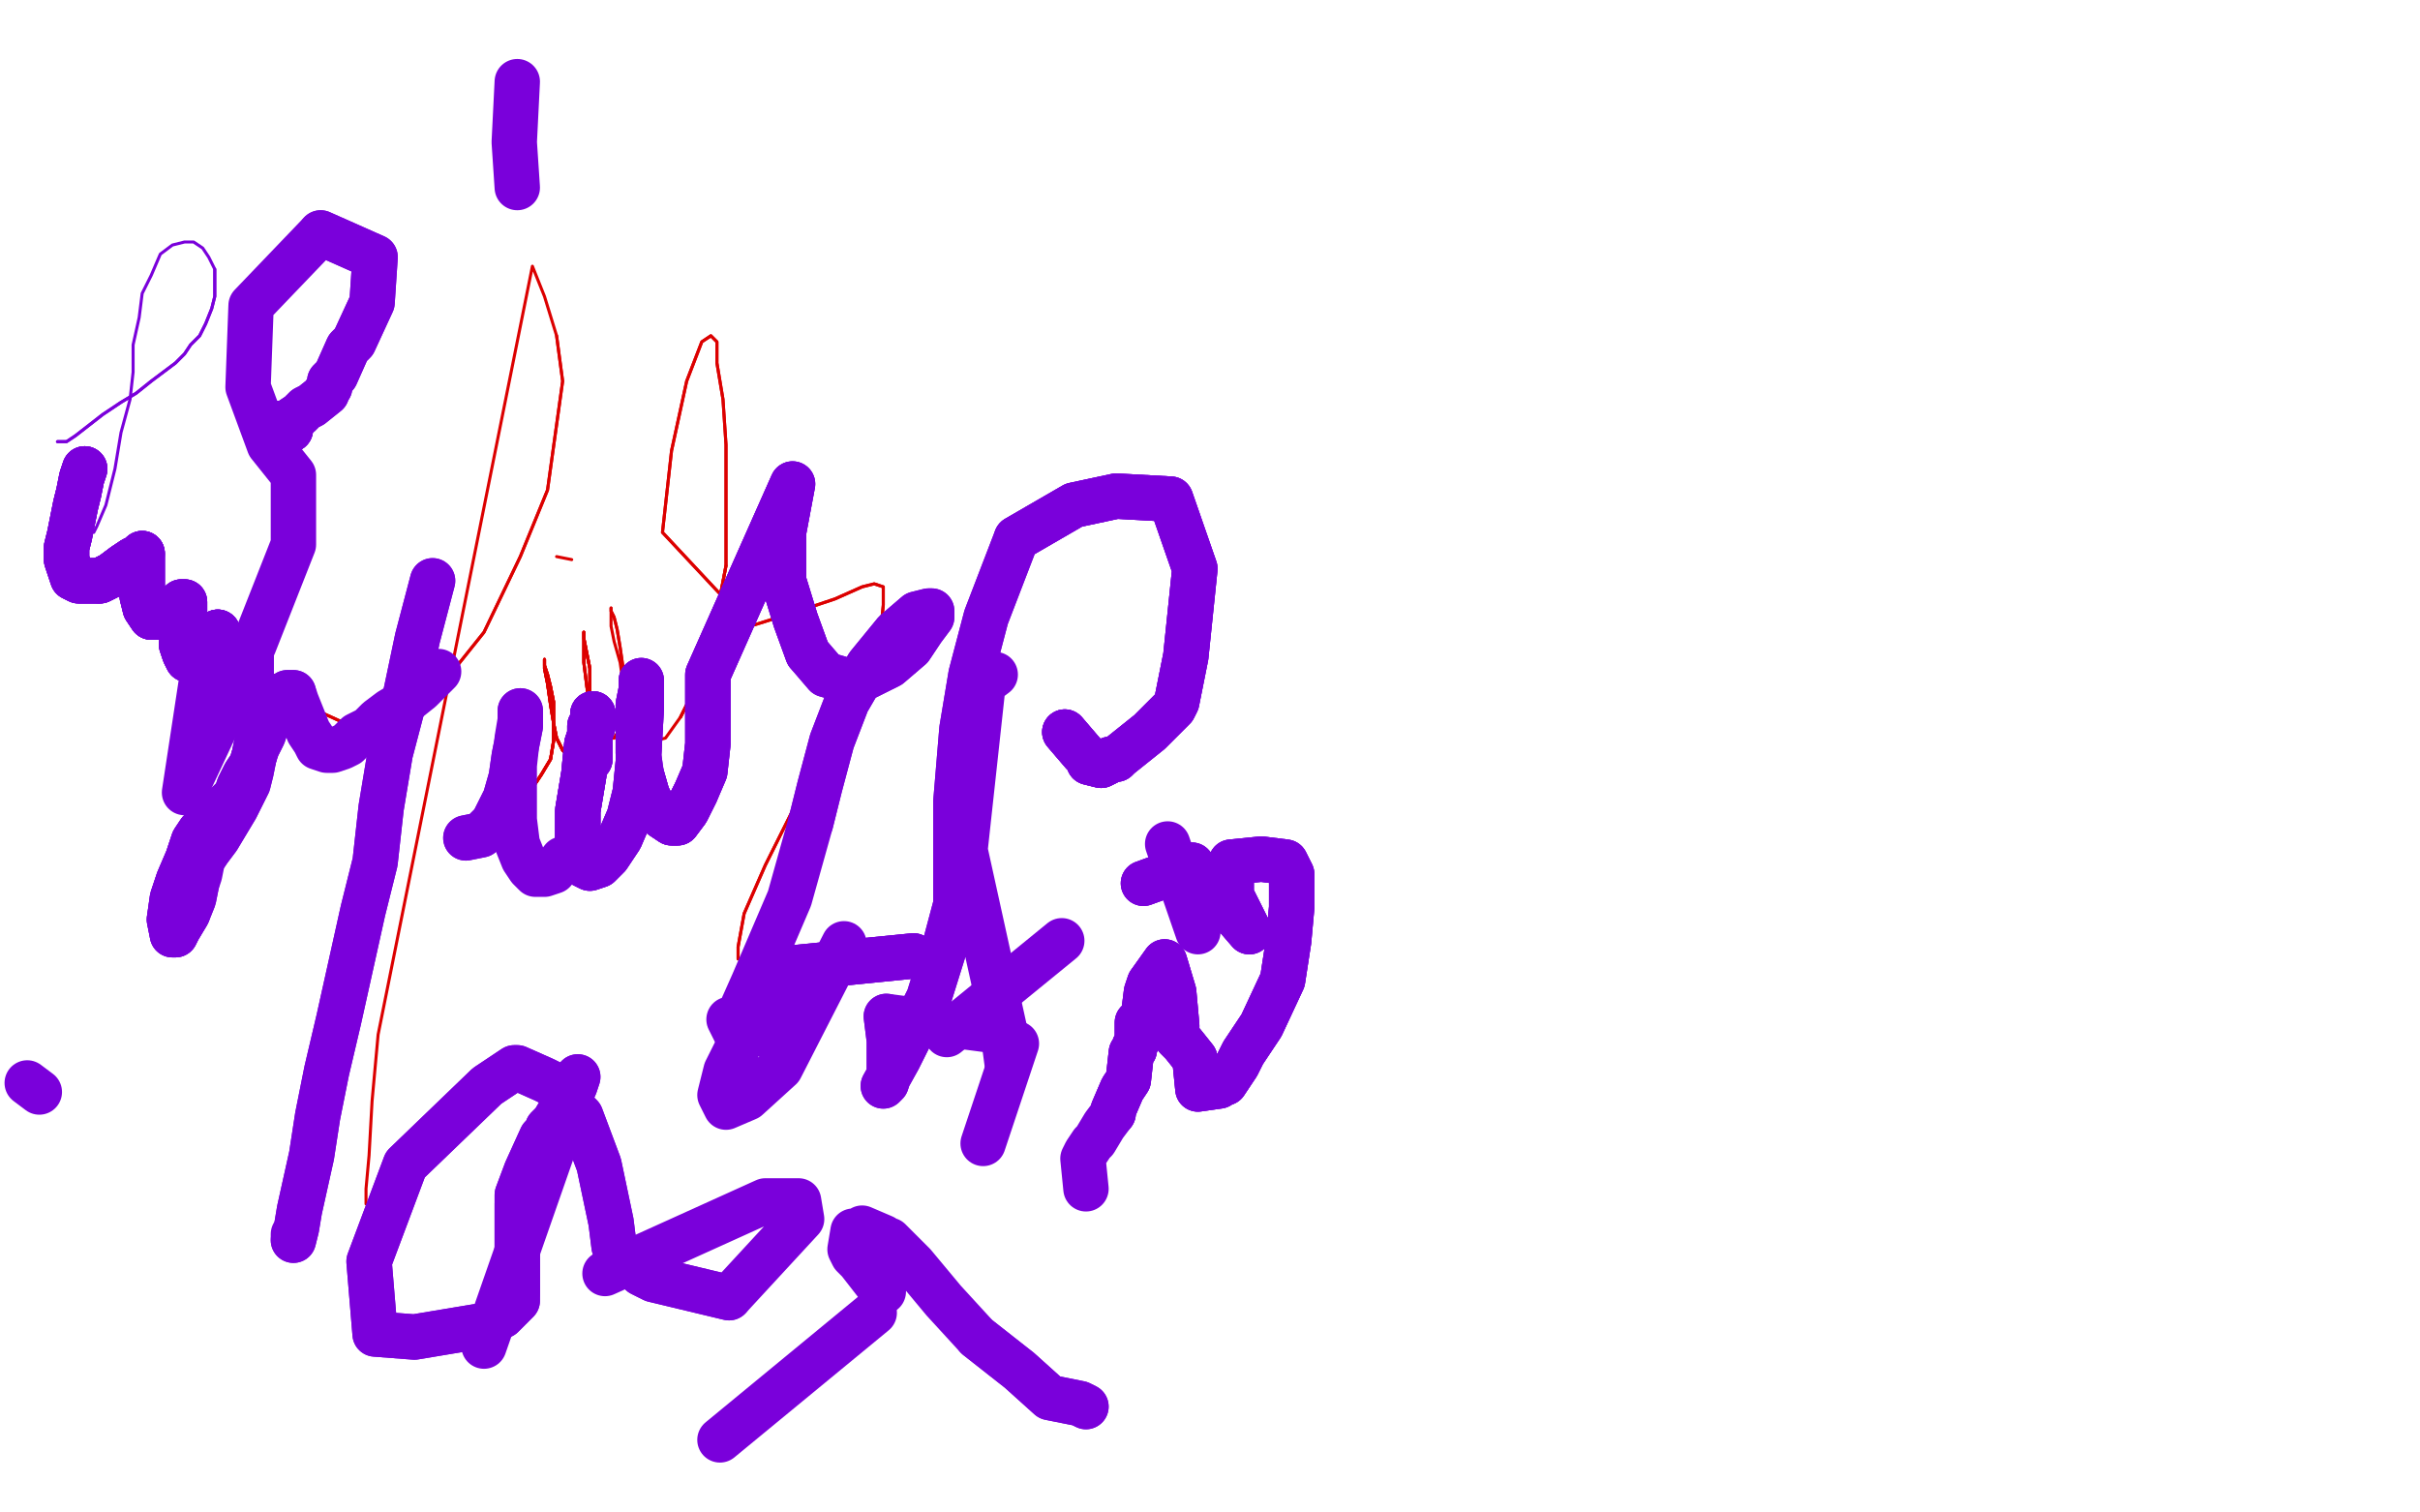 <?xml version="1.0" standalone="no"?>
<!DOCTYPE svg PUBLIC "-//W3C//DTD SVG 1.1//EN"
"http://www.w3.org/Graphics/SVG/1.1/DTD/svg11.dtd">

<svg width="800" height="500" version="1.1" xmlns="http://www.w3.org/2000/svg" xmlns:xlink="http://www.w3.org/1999/xlink" style="stroke-antialiasing: false"><desc>This SVG has been created on https://colorillo.com/</desc><rect x='0' y='0' width='800' height='500' style='fill: rgb(255,255,255); stroke-width:0' /><polyline points="71,252 68,262 66,266 67,263 71,254 77,242 82,231 87,225 90,223 96,227 105,235 116,240 128,239 144,229 160,209 172,184 181,162 186,126 184,111" style="fill: none; stroke: #dc0000; stroke-width: 1; stroke-linejoin: round; stroke-linecap: round; stroke-antialiasing: false; stroke-antialias: 0; opacity: 1.0"/>
<polyline points="71,252 68,262 66,266 67,263 71,254 77,242 82,231 87,225 90,223 96,227 105,235 116,240 128,239 144,229 160,209 172,184 181,162 186,126 184,111 180,98 176,88 125,342 123,364 122,382 121,393 121,398 121,396" style="fill: none; stroke: #dc0000; stroke-width: 1; stroke-linejoin: round; stroke-linecap: round; stroke-antialiasing: false; stroke-antialias: 0; opacity: 1.0"/>
<polyline points="153,271 153,276" style="fill: none; stroke: #dc0000; stroke-width: 1; stroke-linejoin: round; stroke-linecap: round; stroke-antialiasing: false; stroke-antialias: 0; opacity: 1.0"/>
<polyline points="153,271 153,276 154,276 156,274 160,269 165,263 167,257 169,251 170,245 170,240 170,236 169,233" style="fill: none; stroke: #dc0000; stroke-width: 1; stroke-linejoin: round; stroke-linecap: round; stroke-antialiasing: false; stroke-antialias: 0; opacity: 1.0"/>
<polyline points="153,271 153,276 154,276 156,274 160,269 165,263 167,257 169,251 170,245 170,240 170,236 169,233 169,231 169,230 168,230 168,231 168,235 167,241 167,247 168,252 170,256" style="fill: none; stroke: #dc0000; stroke-width: 1; stroke-linejoin: round; stroke-linecap: round; stroke-antialiasing: false; stroke-antialias: 0; opacity: 1.0"/>
<polyline points="153,271 153,276 154,276 156,274 160,269 165,263 167,257 169,251 170,245 170,240 170,236 169,233 169,231 169,230 168,230 168,231 168,235 167,241 167,247 168,252 170,256 172,258 173,259 174,260 177,259 179,256 182,251 183,245 183,238 183,232 182,227 181,223 180,220 180,219 180,218" style="fill: none; stroke: #dc0000; stroke-width: 1; stroke-linejoin: round; stroke-linecap: round; stroke-antialiasing: false; stroke-antialias: 0; opacity: 1.0"/>
<polyline points="153,271 153,276 154,276 156,274 160,269 165,263 167,257 169,251 170,245 170,240 170,236 169,233 169,231 169,230 168,230 168,231 168,235 167,241 167,247 168,252 170,256 172,258 173,259 174,260 177,259 179,256 182,251 183,245 183,238 183,232 182,227 181,223 180,220 180,219 180,218 180,219 180,221 181,226 182,233 183,239 184,244 186,248 188,250 189,250" style="fill: none; stroke: #dc0000; stroke-width: 1; stroke-linejoin: round; stroke-linecap: round; stroke-antialiasing: false; stroke-antialias: 0; opacity: 1.0"/>
<polyline points="170,245 170,240 170,236 169,233 169,231 169,230 168,230 168,231 168,235 167,241 167,247 168,252 170,256 172,258 173,259 174,260 177,259 179,256 182,251 183,245 183,238 183,232 182,227 181,223 180,220 180,219 180,218 180,219 180,221 181,226 182,233 183,239 184,244 186,248 188,250 189,250 191,248 193,244 194,238 195,232 195,226 195,221 194,216 193,211 193,210 193,209" style="fill: none; stroke: #dc0000; stroke-width: 1; stroke-linejoin: round; stroke-linecap: round; stroke-antialiasing: false; stroke-antialias: 0; opacity: 1.0"/>
<polyline points="169,231 169,230 168,230 168,231 168,235 167,241 167,247 168,252 170,256 172,258 173,259 174,260 177,259 179,256 182,251 183,245 183,238 183,232 182,227 181,223 180,220 180,219 180,218 180,219 180,221 181,226 182,233 183,239 184,244 186,248 188,250 189,250 191,248 193,244 194,238 195,232 195,226 195,221 194,216 193,211 193,210 193,209 193,210 193,213 193,219 194,227 195,234 197,240" style="fill: none; stroke: #dc0000; stroke-width: 1; stroke-linejoin: round; stroke-linecap: round; stroke-antialiasing: false; stroke-antialias: 0; opacity: 1.0"/>
<polyline points="180,220 180,219 180,218 180,219 180,221 181,226 182,233 183,239 184,244 186,248 188,250 189,250 191,248 193,244 194,238 195,232 195,226 195,221 194,216 193,211 193,210 193,209 193,210 193,213 193,219 194,227 195,234 197,240 198,243 201,244 203,244 205,241 206,235 206,228 206,221 205,214 204,208 203,204 202,202 202,201" style="fill: none; stroke: #dc0000; stroke-width: 1; stroke-linejoin: round; stroke-linecap: round; stroke-antialiasing: false; stroke-antialias: 0; opacity: 1.0"/>
<polyline points="184,244 186,248 188,250 189,250 191,248 193,244 194,238 195,232 195,226 195,221 194,216 193,211 193,210 193,209 193,210 193,213 193,219 194,227 195,234 197,240 198,243 201,244 203,244 205,241 206,235 206,228 206,221 205,214 204,208 203,204 202,202 202,201 202,203 202,207 203,212 205,219 206,226 208,234 210,240 212,244 216,245 220,244 225,237 231,225 236,208 240,187" style="fill: none; stroke: #dc0000; stroke-width: 1; stroke-linejoin: round; stroke-linecap: round; stroke-antialiasing: false; stroke-antialias: 0; opacity: 1.0"/>
<polyline points="71,252 68,262 66,266 67,263 71,254 77,242 82,231 87,225 90,223 96,227 105,235" style="fill: none; stroke: #dc0000; stroke-width: 1; stroke-linejoin: round; stroke-linecap: round; stroke-antialiasing: false; stroke-antialias: 0; opacity: 1.0"/>
<polyline points="225,237 231,225 236,208 240,187 240,165 240,147 239,132 237,120 237,113 235,111 232,113 227,126 222,149 219,176 248,207 264,202 276,198 285,194 289,193 292,194 292,200 291,210 286,227 276,246 263,266 253,286 246,302 244,313 244,317" style="fill: none; stroke: #dc0000; stroke-width: 1; stroke-linejoin: round; stroke-linecap: round; stroke-antialiasing: false; stroke-antialias: 0; opacity: 1.0"/>
<polyline points="225,237 231,225 236,208 240,187 240,165 240,147 239,132 237,120 237,113 235,111 232,113 227,126 222,149 219,176 248,207 264,202 276,198 285,194 289,193 292,194 292,200 291,210 286,227 276,246 263,266 253,286 246,302 244,313 244,317 244,316" style="fill: none; stroke: #dc0000; stroke-width: 1; stroke-linejoin: round; stroke-linecap: round; stroke-antialiasing: false; stroke-antialias: 0; opacity: 1.0"/>
<polyline points="184,184 189,185" style="fill: none; stroke: #dc0000; stroke-width: 1; stroke-linejoin: round; stroke-linecap: round; stroke-antialiasing: false; stroke-antialias: 0; opacity: 1.0"/>
<polyline points="19,146 22,146 25,144 34,137 40,133 45,130 50,126 54,123 58,120 61,117 63,114 66,111 68,107 70,102 71,98 71,93 71,89" style="fill: none; stroke: #7a00db; stroke-width: 1; stroke-linejoin: round; stroke-linecap: round; stroke-antialiasing: false; stroke-antialias: 0; opacity: 1.0"/>
<polyline points="19,146 22,146 25,144 34,137 40,133 45,130 50,126 54,123 58,120 61,117 63,114 66,111 68,107 70,102 71,98 71,93 71,89 69,85 67,82 64,80 61,80 57,81 53,84 50,91 47,97 46,105 44,114 44,123 43,132 40,143 38,155 35,167 32,174 31,176" style="fill: none; stroke: #7a00db; stroke-width: 1; stroke-linejoin: round; stroke-linecap: round; stroke-antialiasing: false; stroke-antialias: 0; opacity: 1.0"/>
<polyline points="28,155 27,158 26,163 25,167 24,172 23,177 22,181 22,185 23,188 24,191 26,192 29,192 33,192 37,190 41,187 44,185 46,184 47,183" style="fill: none; stroke: #7a00db; stroke-width: 15; stroke-linejoin: round; stroke-linecap: round; stroke-antialiasing: false; stroke-antialias: 0; opacity: 1.0"/>
<polyline points="28,155 27,158 26,163 25,167 24,172 23,177 22,181 22,185 23,188 24,191 26,192 29,192 33,192 37,190 41,187 44,185 46,184 47,183 47,184 47,188 47,192 47,197 48,201 50,204 53,204 56,202 59,200" style="fill: none; stroke: #7a00db; stroke-width: 15; stroke-linejoin: round; stroke-linecap: round; stroke-antialiasing: false; stroke-antialias: 0; opacity: 1.0"/>
<polyline points="28,155 27,158 26,163 25,167 24,172 23,177 22,181 22,185 23,188 24,191 26,192 29,192 33,192 37,190 41,187 44,185 46,184 47,183 47,184 47,188 47,192 47,197 48,201 50,204 53,204 56,202 59,200 60,199 61,199 61,200 61,204 61,209 60,213 61,216 62,218 64,218 67,216 71,210 72,209" style="fill: none; stroke: #7a00db; stroke-width: 15; stroke-linejoin: round; stroke-linecap: round; stroke-antialiasing: false; stroke-antialias: 0; opacity: 1.0"/>
<polyline points="28,155 27,158 26,163 25,167 24,172 23,177 22,181 22,185 23,188 24,191 26,192 29,192 33,192 37,190 41,187 44,185 46,184 47,183 47,184 47,188 47,192 47,197 48,201 50,204 53,204 56,202 59,200 60,199 61,199 61,200 61,204 61,209 60,213 61,216 62,218 64,218 67,216 71,210 72,209 72,210 73,214 73,218 74,221 75,222 78,222 80,219 82,216 83,216" style="fill: none; stroke: #7a00db; stroke-width: 15; stroke-linejoin: round; stroke-linecap: round; stroke-antialiasing: false; stroke-antialias: 0; opacity: 1.0"/>
<polyline points="33,192 37,190 41,187 44,185 46,184 47,183 47,184 47,188 47,192 47,197 48,201 50,204 53,204 56,202 59,200 60,199 61,199 61,200 61,204 61,209 60,213 61,216 62,218 64,218 67,216 71,210 72,209 72,210 73,214 73,218 74,221 75,222 78,222 80,219 82,216 83,216 83,218 83,223 83,228 83,233 83,236 85,237 86,235 86,234" style="fill: none; stroke: #7a00db; stroke-width: 15; stroke-linejoin: round; stroke-linecap: round; stroke-antialiasing: false; stroke-antialias: 0; opacity: 1.0"/>
<polyline points="48,201 50,204 53,204 56,202 59,200 60,199 61,199 61,200 61,204 61,209 60,213 61,216 62,218 64,218 67,216 71,210 72,209 72,210 73,214 73,218 74,221 75,222 78,222 80,219 82,216 83,216 83,218 83,223 83,228 83,233 83,236 85,237 86,235 86,234 86,238 85,245 84,250 83,255 82,259 80,263 78,267 75,272 72,277 69,281 67,284" style="fill: none; stroke: #7a00db; stroke-width: 15; stroke-linejoin: round; stroke-linecap: round; stroke-antialiasing: false; stroke-antialias: 0; opacity: 1.0"/>
<polyline points="72,209 72,210 73,214 73,218 74,221 75,222 78,222 80,219 82,216 83,216 83,218 83,223 83,228 83,233 83,236 85,237 86,235 86,234 86,238 85,245 84,250 83,255 82,259 80,263 78,267 75,272 72,277 69,281 67,284 66,289 65,292 64,297 62,302 59,307 58,309 57,309 56,304 57,297 59,291 62,284 64,278 66,275" style="fill: none; stroke: #7a00db; stroke-width: 15; stroke-linejoin: round; stroke-linecap: round; stroke-antialiasing: false; stroke-antialias: 0; opacity: 1.0"/>
<polyline points="65,292 64,297 62,302 59,307 58,309 57,309 56,304 57,297 59,291 62,284 64,278 66,275 70,271 72,270 74,268 75,266 77,264 78,263 79,260 80,258 81,256 83,253 84,250 85,247 87,243 88,240 89,238 90,236 91,234 92,232 93,230 94,230 95,229 96,229 97,229" style="fill: none; stroke: #7a00db; stroke-width: 15; stroke-linejoin: round; stroke-linecap: round; stroke-antialiasing: false; stroke-antialias: 0; opacity: 1.0"/>
<polyline points="62,302 59,307 58,309 57,309 56,304 57,297 59,291 62,284 64,278 66,275 70,271 72,270 74,268 75,266 77,264 78,263 79,260 80,258 81,256 83,253 84,250 85,247 87,243 88,240 89,238 90,236 91,234 92,232 93,230 94,230 95,229 96,229 97,229 98,232 100,237 102,242 104,245 105,247 108,248 110,248 113,247 115,246 118,243 122,241 125,238 129,235 134,232 139,228 145,222" style="fill: none; stroke: #7a00db; stroke-width: 15; stroke-linejoin: round; stroke-linecap: round; stroke-antialiasing: false; stroke-antialias: 0; opacity: 1.0"/>
<polyline points="143,192 138,211 134,230 129,249 126,267 124,285 120,301 116,319 112,337 108,354 105,369 103,382 99,400 98,406 97,410" style="fill: none; stroke: #7a00db; stroke-width: 15; stroke-linejoin: round; stroke-linecap: round; stroke-antialiasing: false; stroke-antialias: 0; opacity: 1.0"/>
<polyline points="143,192 138,211 134,230 129,249 126,267 124,285 120,301 116,319 112,337 108,354 105,369 103,382 99,400 98,406 97,410 97,408" style="fill: none; stroke: #7a00db; stroke-width: 15; stroke-linejoin: round; stroke-linecap: round; stroke-antialiasing: false; stroke-antialias: 0; opacity: 1.0"/>
<polyline points="154,277 159,276 163,272 167,264 169,257 170,250 171,245 172,240 172,236 172,235" style="fill: none; stroke: #7a00db; stroke-width: 15; stroke-linejoin: round; stroke-linecap: round; stroke-antialiasing: false; stroke-antialias: 0; opacity: 1.0"/>
<polyline points="154,277 159,276 163,272 167,264 169,257 170,250 171,245 172,240 172,236 172,235 172,238 171,244 170,253 170,262 170,271 171,279 173,284 175,287 177,289 180,289 183,288 186,284" style="fill: none; stroke: #7a00db; stroke-width: 15; stroke-linejoin: round; stroke-linecap: round; stroke-antialiasing: false; stroke-antialias: 0; opacity: 1.0"/>
<polyline points="195,251 195,246 195,243 195,240 196,239 196,237 196,236" style="fill: none; stroke: #7a00db; stroke-width: 15; stroke-linejoin: round; stroke-linecap: round; stroke-antialiasing: false; stroke-antialias: 0; opacity: 1.0"/>
<polyline points="195,251 195,246 195,243 195,240 196,239 196,237 196,236 196,238 196,240 194,246 193,256 191,268 191,277 191,282" style="fill: none; stroke: #7a00db; stroke-width: 15; stroke-linejoin: round; stroke-linecap: round; stroke-antialiasing: false; stroke-antialias: 0; opacity: 1.0"/>
<polyline points="195,251 195,246 195,243 195,240 196,239 196,237 196,236 196,238 196,240 194,246 193,256 191,268 191,277 191,282 192,285 193,286 195,287 198,286 201,283 205,277 208,270 210,262 211,252 212,234 212,228 212,226 212,225 212,226 212,228 211,233" style="fill: none; stroke: #7a00db; stroke-width: 15; stroke-linejoin: round; stroke-linecap: round; stroke-antialiasing: false; stroke-antialias: 0; opacity: 1.0"/>
<polyline points="195,251 195,246 195,243 195,240 196,239 196,237 196,236 196,238 196,240 194,246 193,256 191,268 191,277 191,282 192,285 193,286 195,287 198,286 201,283 205,277 208,270 210,262 211,252 212,234 212,228 212,226 212,225 212,226 212,228 211,233 211,241 211,249 212,256 214,263 216,267 219,270 222,272 224,272 227,268 230,262" style="fill: none; stroke: #7a00db; stroke-width: 15; stroke-linejoin: round; stroke-linecap: round; stroke-antialiasing: false; stroke-antialias: 0; opacity: 1.0"/>
<polyline points="196,239 196,237 196,236 196,238 196,240 194,246 193,256 191,268 191,277 191,282 192,285 193,286 195,287 198,286 201,283 205,277 208,270 210,262 211,252 212,234 212,228 212,226 212,225 212,226 212,228 211,233 211,241 211,249 212,256 214,263 216,267 219,270 222,272 224,272 227,268 230,262 233,255 234,246 234,238 234,231 234,226 234,224 234,223 262,160 259,176 259,192 263,205 267,216" style="fill: none; stroke: #7a00db; stroke-width: 15; stroke-linejoin: round; stroke-linecap: round; stroke-antialiasing: false; stroke-antialias: 0; opacity: 1.0"/>
<polyline points="212,256 214,263 216,267 219,270 222,272 224,272 227,268 230,262 233,255 234,246 234,238 234,231 234,226 234,224 234,223 262,160 259,176 259,192 263,205 267,216 273,223 280,225 286,224 294,220 301,214 305,208 308,204 308,202 307,202 303,203 296,209 287,220 280,232 275,245 271,260 268,272" style="fill: none; stroke: #7a00db; stroke-width: 15; stroke-linejoin: round; stroke-linecap: round; stroke-antialiasing: false; stroke-antialias: 0; opacity: 1.0"/>
<polyline points="212,256 214,263 216,267 219,270 222,272 224,272 227,268 230,262 233,255 234,246 234,238 234,231 234,226 234,224 234,223 262,160 259,176 259,192 263,205 267,216 273,223 280,225 286,224 294,220 301,214 305,208 308,204 308,202 307,202 303,203 296,209 287,220 280,232 275,245 271,260 268,272 261,297 255,311 249,325 245,334 244,339 243,341 241,337" style="fill: none; stroke: #7a00db; stroke-width: 15; stroke-linejoin: round; stroke-linecap: round; stroke-antialiasing: false; stroke-antialias: 0; opacity: 1.0"/>
<polyline points="171,62 170,47 171,27" style="fill: none; stroke: #7a00db; stroke-width: 15; stroke-linejoin: round; stroke-linecap: round; stroke-antialiasing: false; stroke-antialias: 0; opacity: 1.0"/>
<polyline points="92,140 96,142 96,141" style="fill: none; stroke: #7a00db; stroke-width: 15; stroke-linejoin: round; stroke-linecap: round; stroke-antialiasing: false; stroke-antialias: 0; opacity: 1.0"/>
<polyline points="92,140 96,142 96,141 95,141 94,141 93,142 92,142" style="fill: none; stroke: #7a00db; stroke-width: 15; stroke-linejoin: round; stroke-linecap: round; stroke-antialiasing: false; stroke-antialias: 0; opacity: 1.0"/>
<polyline points="92,140 96,142 96,141 95,141 94,141 93,142 92,142 93,141 94,140 96,139 99,137 101,135 103,134 108,130 108,129 109,128 109,126 110,125 111,124 115,115 117,113 123,100 124,85 106,77" style="fill: none; stroke: #7a00db; stroke-width: 15; stroke-linejoin: round; stroke-linecap: round; stroke-antialiasing: false; stroke-antialias: 0; opacity: 1.0"/>
<polyline points="92,140 96,142 96,141 95,141 94,141 93,142 92,142 93,141 94,140 96,139 99,137 101,135 103,134 108,130 108,129 109,128 109,126 110,125 111,124 115,115 117,113 123,100 124,85 106,77 83,101 82,128 89,147 97,157 97,180 84,213 61,262 68,216" style="fill: none; stroke: #7a00db; stroke-width: 15; stroke-linejoin: round; stroke-linecap: round; stroke-antialiasing: false; stroke-antialias: 0; opacity: 1.0"/>
<polyline points="352,242 358,249 359,250 360,251 360,252 364,253 366,252" style="fill: none; stroke: #7a00db; stroke-width: 15; stroke-linejoin: round; stroke-linecap: round; stroke-antialiasing: false; stroke-antialias: 0; opacity: 1.0"/>
<polyline points="352,242 358,249 359,250 360,251 360,252 364,253 366,252 367,251 369,251 370,250 380,242 388,234 389,232 392,217 395,188 387,165 369,164 355,167 336,178" style="fill: none; stroke: #7a00db; stroke-width: 15; stroke-linejoin: round; stroke-linecap: round; stroke-antialiasing: false; stroke-antialias: 0; opacity: 1.0"/>
<polyline points="352,242 358,249 359,250 360,251 360,252 364,253 366,252 367,251 369,251 370,250 380,242 388,234 389,232 392,217 395,188 387,165 369,164 355,167 336,178 326,204 321,223 318,241 317,253 316,265 316,285 316,299 312,314 307,330 297,350 292,359 293,358 294,355 294,351 294,344 293,336" style="fill: none; stroke: #7a00db; stroke-width: 15; stroke-linejoin: round; stroke-linecap: round; stroke-antialiasing: false; stroke-antialias: 0; opacity: 1.0"/>
<polyline points="352,242 358,249 359,250 360,251 360,252 364,253 366,252 367,251 369,251 370,250 380,242 388,234 389,232 392,217 395,188 387,165 369,164 355,167 336,178 326,204 321,223 318,241 317,253 316,265 316,285 316,299 312,314 307,330 297,350 292,359 293,358 294,355 294,351 294,344 293,336 331,341 332,340 319,281 325,226 329,223" style="fill: none; stroke: #7a00db; stroke-width: 15; stroke-linejoin: round; stroke-linecap: round; stroke-antialiasing: false; stroke-antialias: 0; opacity: 1.0"/>
<polyline points="13,361 9,358" style="fill: none; stroke: #7a00db; stroke-width: 15; stroke-linejoin: round; stroke-linecap: round; stroke-antialiasing: false; stroke-antialias: 0; opacity: 1.0"/>
<polyline points="331,337 333,352" style="fill: none; stroke: #7a00db; stroke-width: 15; stroke-linejoin: round; stroke-linecap: round; stroke-antialiasing: false; stroke-antialias: 0; opacity: 1.0"/>
<polyline points="351,311 313,342" style="fill: none; stroke: #7a00db; stroke-width: 15; stroke-linejoin: round; stroke-linecap: round; stroke-antialiasing: false; stroke-antialias: 0; opacity: 1.0"/>
<polyline points="302,316 252,321 248,332 248,339" style="fill: none; stroke: #7a00db; stroke-width: 15; stroke-linejoin: round; stroke-linecap: round; stroke-antialiasing: false; stroke-antialias: 0; opacity: 1.0"/>
<polyline points="302,316 252,321 248,332 248,339" style="fill: none; stroke: #7a00db; stroke-width: 15; stroke-linejoin: round; stroke-linecap: round; stroke-antialiasing: false; stroke-antialias: 0; opacity: 1.0"/>
<polyline points="302,316 252,321 248,332 248,339 253,342 257,340 260,336 261,330 261,326 260,326 257,327 252,332 246,342 240,354 238,362 240,366 247,363 258,353 279,312" style="fill: none; stroke: #7a00db; stroke-width: 15; stroke-linejoin: round; stroke-linecap: round; stroke-antialiasing: false; stroke-antialias: 0; opacity: 1.0"/>
<polyline points="336,345 325,378" style="fill: none; stroke: #7a00db; stroke-width: 15; stroke-linejoin: round; stroke-linecap: round; stroke-antialiasing: false; stroke-antialias: 0; opacity: 1.0"/>
<polyline points="396,308 386,279" style="fill: none; stroke: #7a00db; stroke-width: 15; stroke-linejoin: round; stroke-linecap: round; stroke-antialiasing: false; stroke-antialias: 0; opacity: 1.0"/>
<polyline points="378,292 389,288 394,286 413,308 407,296 407,285 417,284 425,285 426,287 427,289 427,300 426,311 424,324 417,339 411,348 409,352 405,358 404,358 403,358 403,359 396,360 395,350 391,345 390,344 389,343 389,341 389,339 388,328 385,318 380,325 379,328 378,336 377,337 376,338 376,344 375,346 375,347 374,348 373,357 371,360 368,367 368,368" style="fill: none; stroke: #7a00db; stroke-width: 15; stroke-linejoin: round; stroke-linecap: round; stroke-antialiasing: false; stroke-antialias: 0; opacity: 1.0"/>
<polyline points="378,292 389,288 394,286 413,308 407,296 407,285 417,284 425,285 426,287 427,289 427,300 426,311 424,324 417,339 411,348 409,352 405,358 404,358 403,358 403,359 396,360 395,350 391,345 390,344 389,343 389,341 389,339 388,328 385,318 380,325 379,328 378,336 377,337 376,338 376,344 375,346 375,347 374,348 373,357 371,360 368,367 368,368" style="fill: none; stroke: #7a00db; stroke-width: 15; stroke-linejoin: round; stroke-linecap: round; stroke-antialiasing: false; stroke-antialias: 0; opacity: 1.0"/>
<polyline points="359,465 357,464 347,462 337,453 323,442" style="fill: none; stroke: #7a00db; stroke-width: 15; stroke-linejoin: round; stroke-linecap: round; stroke-antialiasing: false; stroke-antialias: 0; opacity: 1.0"/>
<polyline points="359,465 357,464 347,462 337,453 323,442 312,430 302,418 294,410 293,410 292,409 285,406 284,407 282,407 281,413 282,415 284,417 291,426 292,427 292,424" style="fill: none; stroke: #7a00db; stroke-width: 15; stroke-linejoin: round; stroke-linecap: round; stroke-antialiasing: false; stroke-antialias: 0; opacity: 1.0"/>
<polyline points="378,292 389,288 394,286 413,308 407,296 407,285 417,284 425,285 426,287 427,289 427,300 426,311 424,324 417,339 411,348 409,352 405,358 404,358 403,358 403,359 396,360 395,350 391,345 390,344 389,343 389,341 389,339 388,328 385,318 380,325 379,328 378,336 377,337 376,338 376,344 375,346 375,347 374,348 373,357 371,360 368,367 368,368 365,372 362,377 361,378 359,381 358,383 359,393" style="fill: none; stroke: #7a00db; stroke-width: 15; stroke-linejoin: round; stroke-linecap: round; stroke-antialiasing: false; stroke-antialias: 0; opacity: 1.0"/>
<polyline points="289,434 238,476" style="fill: none; stroke: #7a00db; stroke-width: 15; stroke-linejoin: round; stroke-linecap: round; stroke-antialiasing: false; stroke-antialias: 0; opacity: 1.0"/>
<polyline points="189,362 160,445" style="fill: none; stroke: #7a00db; stroke-width: 15; stroke-linejoin: round; stroke-linecap: round; stroke-antialiasing: false; stroke-antialias: 0; opacity: 1.0"/>
<polyline points="191,356 190,359 189,361 188,363 188,364 187,365" style="fill: none; stroke: #7a00db; stroke-width: 15; stroke-linejoin: round; stroke-linecap: round; stroke-antialiasing: false; stroke-antialias: 0; opacity: 1.0"/>
<polyline points="191,356 190,359 189,361 188,363 188,364 187,365 186,366 183,371 182,372 181,373 181,374 180,375 179,376 174,387 171,395 171,396 171,398 171,406 171,408 171,415 171,416 171,418 171,424 171,426 171,427" style="fill: none; stroke: #7a00db; stroke-width: 15; stroke-linejoin: round; stroke-linecap: round; stroke-antialiasing: false; stroke-antialias: 0; opacity: 1.0"/>
<polyline points="189,361 188,363 188,364 187,365 186,366 183,371 182,372 181,373 181,374 180,375 179,376 174,387 171,395 171,396 171,398 171,406 171,408 171,415 171,416 171,418 171,424 171,426 171,427 171,430 166,435 165,435 164,436 163,437 161,438 137,442 124,441 122,417 134,385 161,359 170,353 171,353 180,357 184,359 191,368 192,369 198,385 202,404 203,412 204,413 204,414 211,420 212,421 216,423 241,429" style="fill: none; stroke: #7a00db; stroke-width: 15; stroke-linejoin: round; stroke-linecap: round; stroke-antialiasing: false; stroke-antialias: 0; opacity: 1.0"/>
<polyline points="171,398 171,406 171,408 171,415 171,416 171,418 171,424 171,426 171,427 171,430 166,435 165,435 164,436 163,437 161,438 137,442 124,441 122,417 134,385 161,359 170,353 171,353 180,357 184,359 191,368 192,369 198,385 202,404 203,412 204,413 204,414 211,420 212,421 216,423 241,429 265,403 264,397 263,397 262,397 261,397 256,397 253,397 200,421" style="fill: none; stroke: #7a00db; stroke-width: 15; stroke-linejoin: round; stroke-linecap: round; stroke-antialiasing: false; stroke-antialias: 0; opacity: 1.0"/>
</svg>
